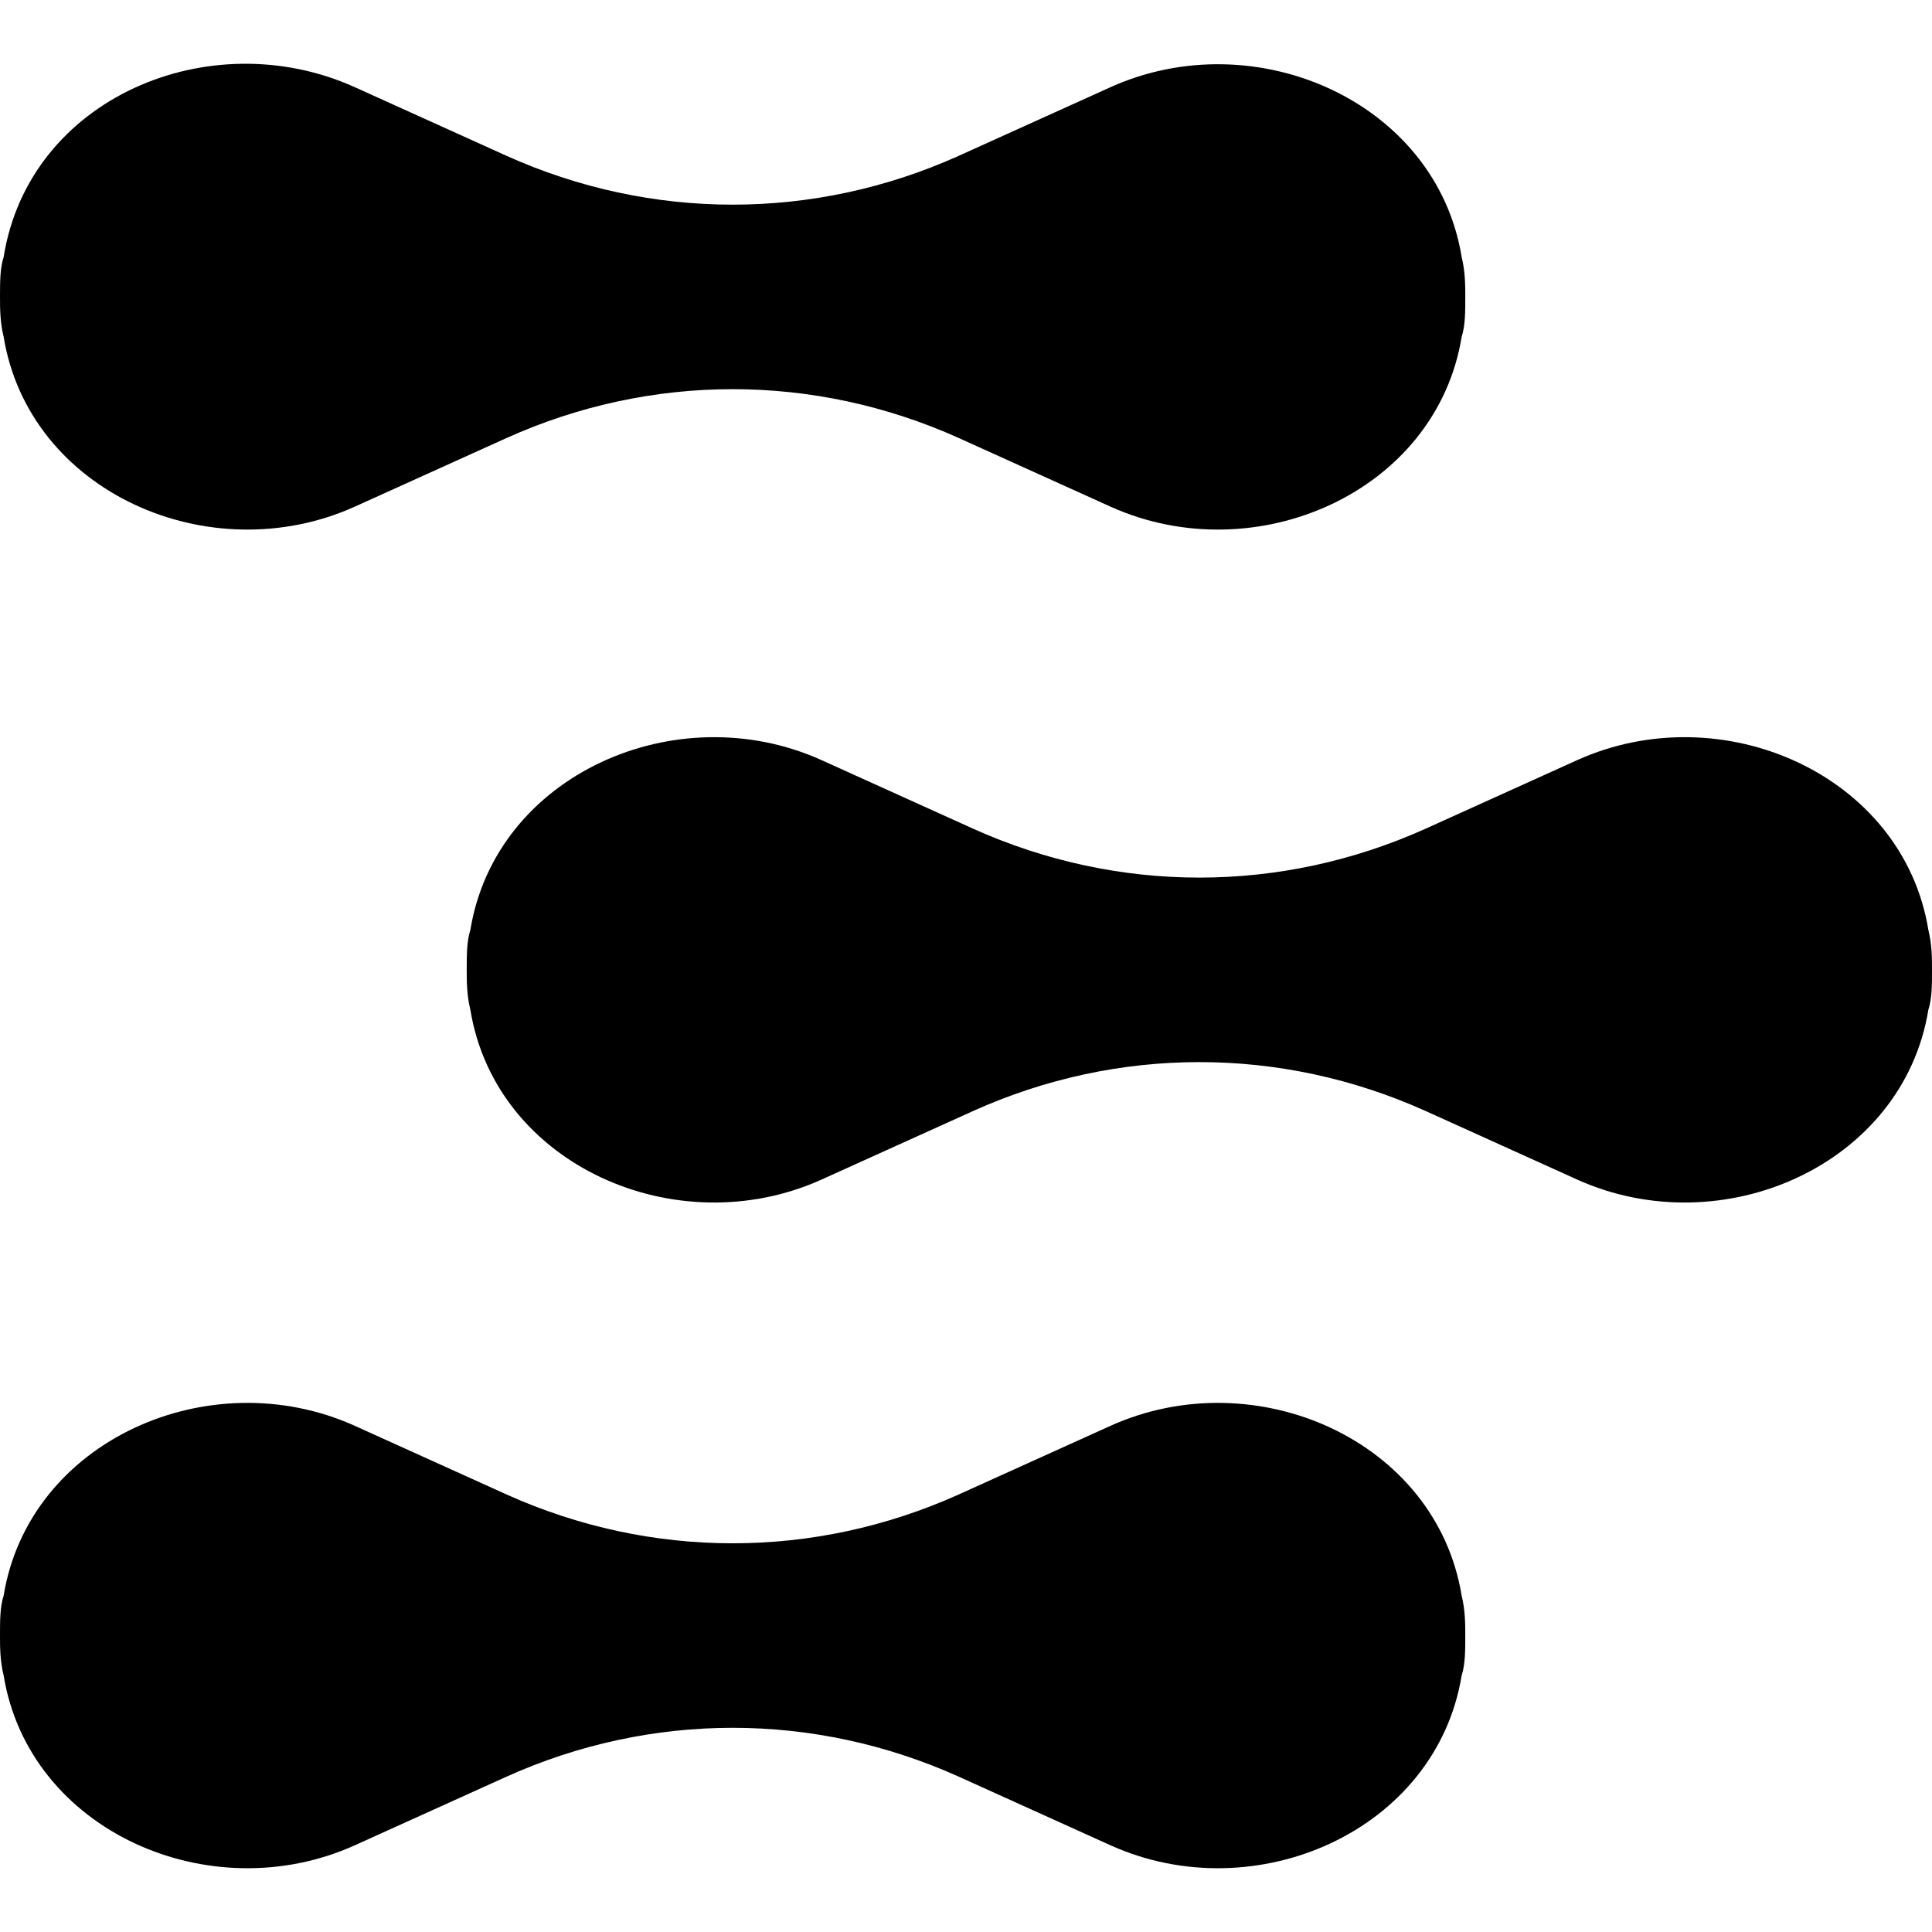 <svg width="200" height="200" viewBox="0 0 200 200" fill="none" xmlns="http://www.w3.org/2000/svg">
<g clip-path="url(#clip0_320_32)">
<path d="M199.626 96.279C197.005 80.174 178.278 71.934 163.297 78.676L147.566 85.792C132.584 92.534 115.731 92.534 100.75 85.792L85.019 78.676C70.037 71.934 51.311 80.174 48.69 96.279C48.315 97.402 48.315 98.9 48.315 100.399C48.315 101.522 48.315 103.02 48.69 104.518C51.311 120.623 70.038 128.863 85.019 122.121L100.75 115.005C115.731 108.263 132.584 108.263 147.566 115.005L163.297 122.121C178.279 128.863 197.005 120.623 199.626 104.518C200 103.395 200 101.897 200 100.399C200 99.276 200 97.778 199.626 96.279V96.279Z" fill="black"/>
<path d="M36.705 52.459L52.436 45.343C67.418 38.602 84.271 38.602 99.252 45.343L114.983 52.459C129.965 59.201 148.691 50.961 151.313 34.856C151.686 33.733 151.686 32.235 151.686 30.737C151.686 29.614 151.686 28.116 151.313 26.617C148.691 10.512 129.964 2.272 114.983 9.014L99.252 16.13C84.271 22.872 67.418 22.872 52.436 16.13L36.705 9.014C21.723 2.272 2.997 10.137 0.376 26.617C0.001 27.74 0.001 29.238 0.001 30.737C0.001 31.861 0.001 33.358 0.376 34.856C2.997 50.961 21.723 59.201 36.705 52.459V52.459Z" fill="black"/>
<path d="M114.982 147.59L99.251 154.706C84.27 161.448 67.417 161.448 52.435 154.706L36.704 147.59C21.722 140.848 2.996 149.088 0.375 165.193C-2.61763e-07 166.316 0 167.814 0 169.312C0 170.437 -2.61763e-07 171.934 0.375 173.432C2.996 189.537 21.724 197.777 36.704 191.035L52.435 183.919C67.417 177.177 84.27 177.177 99.251 183.919L114.982 191.035C129.964 197.777 148.69 189.537 151.312 173.432C151.685 172.307 151.685 170.811 151.685 169.312C151.685 168.189 151.685 166.691 151.312 165.193C148.69 149.087 129.963 140.848 114.982 147.59Z" fill="black"/>
</g>
<defs>
<clipPath id="clip0_320_32">
<rect width="200" height="200" fill="white"/>
</clipPath>
</defs>
</svg>
